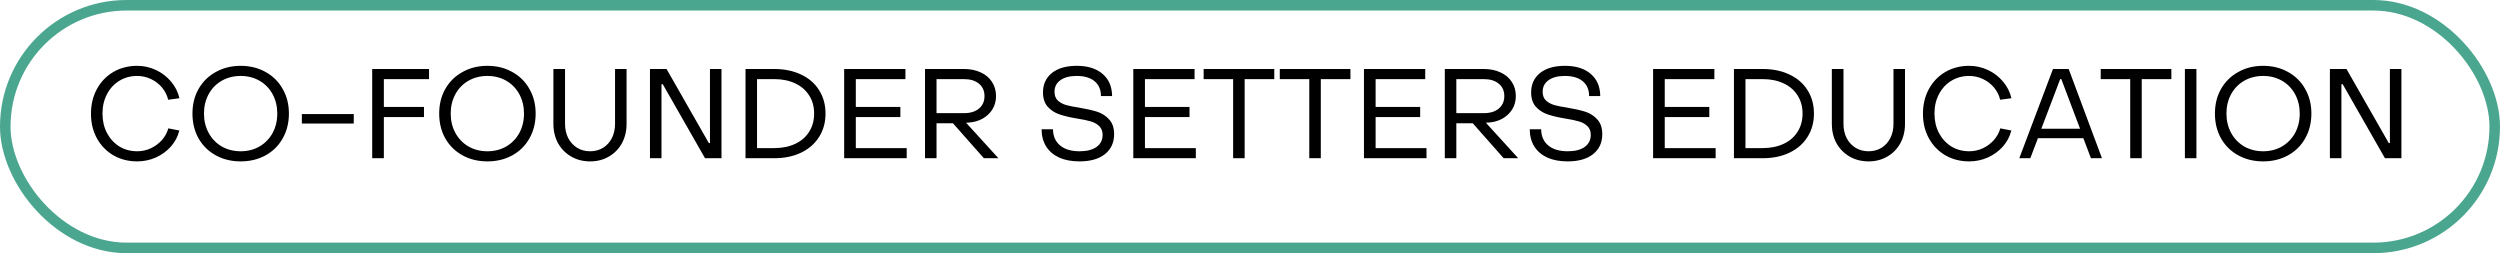 <?xml version="1.0" encoding="UTF-8"?> <svg xmlns="http://www.w3.org/2000/svg" width="237" height="24" viewBox="0 0 237 24" fill="none"> <path d="M13.004 15.3C12.172 15.3 11.42 15.108 10.748 14.724C10.084 14.332 9.564 13.796 9.188 13.116C8.812 12.428 8.624 11.652 8.624 10.788C8.624 9.924 8.808 9.148 9.176 8.46C9.552 7.764 10.072 7.22 10.736 6.828C11.408 6.436 12.164 6.24 13.004 6.24C13.628 6.24 14.22 6.372 14.78 6.636C15.348 6.9 15.828 7.268 16.22 7.74C16.612 8.204 16.876 8.728 17.012 9.312L15.944 9.456C15.84 9.024 15.644 8.636 15.356 8.292C15.068 7.948 14.716 7.68 14.3 7.488C13.892 7.296 13.46 7.2 13.004 7.2C12.372 7.2 11.804 7.356 11.3 7.668C10.804 7.972 10.416 8.396 10.136 8.94C9.856 9.476 9.716 10.084 9.716 10.764C9.716 11.444 9.856 12.056 10.136 12.6C10.424 13.144 10.816 13.572 11.312 13.884C11.816 14.188 12.38 14.34 13.004 14.34C13.452 14.34 13.88 14.248 14.288 14.064C14.696 13.872 15.048 13.612 15.344 13.284C15.64 12.948 15.844 12.576 15.956 12.168L17 12.372C16.864 12.932 16.6 13.436 16.208 13.884C15.816 14.324 15.34 14.672 14.78 14.928C14.22 15.176 13.628 15.3 13.004 15.3ZM22.817 15.3C21.937 15.3 21.149 15.108 20.453 14.724C19.757 14.34 19.213 13.804 18.821 13.116C18.437 12.428 18.245 11.644 18.245 10.764C18.245 9.892 18.437 9.116 18.821 8.436C19.213 7.748 19.757 7.212 20.453 6.828C21.149 6.436 21.937 6.24 22.817 6.24C23.697 6.24 24.485 6.436 25.181 6.828C25.877 7.212 26.417 7.748 26.801 8.436C27.193 9.116 27.389 9.892 27.389 10.764C27.389 11.644 27.193 12.428 26.801 13.116C26.417 13.804 25.877 14.34 25.181 14.724C24.485 15.108 23.697 15.3 22.817 15.3ZM22.817 14.34C23.481 14.34 24.077 14.188 24.605 13.884C25.133 13.572 25.545 13.148 25.841 12.612C26.137 12.068 26.285 11.452 26.285 10.764C26.285 10.084 26.137 9.472 25.841 8.928C25.545 8.384 25.133 7.96 24.605 7.656C24.077 7.352 23.481 7.2 22.817 7.2C22.153 7.2 21.553 7.352 21.017 7.656C20.489 7.96 20.077 8.384 19.781 8.928C19.485 9.472 19.337 10.084 19.337 10.764C19.337 11.444 19.485 12.056 19.781 12.6C20.077 13.144 20.489 13.572 21.017 13.884C21.553 14.188 22.153 14.34 22.817 14.34ZM28.616 10.812H33.536V11.712H28.616V10.812ZM35.285 6.54H40.672V7.5H36.389V10.14H40.193V11.1H36.389V15H35.285V6.54ZM46.207 15.3C45.327 15.3 44.539 15.108 43.843 14.724C43.147 14.34 42.603 13.804 42.211 13.116C41.827 12.428 41.635 11.644 41.635 10.764C41.635 9.892 41.827 9.116 42.211 8.436C42.603 7.748 43.147 7.212 43.843 6.828C44.539 6.436 45.327 6.24 46.207 6.24C47.087 6.24 47.875 6.436 48.571 6.828C49.267 7.212 49.807 7.748 50.191 8.436C50.583 9.116 50.779 9.892 50.779 10.764C50.779 11.644 50.583 12.428 50.191 13.116C49.807 13.804 49.267 14.34 48.571 14.724C47.875 15.108 47.087 15.3 46.207 15.3ZM46.207 14.34C46.871 14.34 47.467 14.188 47.995 13.884C48.523 13.572 48.935 13.148 49.231 12.612C49.527 12.068 49.675 11.452 49.675 10.764C49.675 10.084 49.527 9.472 49.231 8.928C48.935 8.384 48.523 7.96 47.995 7.656C47.467 7.352 46.871 7.2 46.207 7.2C45.543 7.2 44.943 7.352 44.407 7.656C43.879 7.96 43.467 8.384 43.171 8.928C42.875 9.472 42.727 10.084 42.727 10.764C42.727 11.444 42.875 12.056 43.171 12.6C43.467 13.144 43.879 13.572 44.407 13.884C44.943 14.188 45.543 14.34 46.207 14.34ZM55.943 15.3C55.279 15.3 54.682 15.148 54.154 14.844C53.627 14.54 53.211 14.12 52.907 13.584C52.611 13.04 52.462 12.428 52.462 11.748V6.54H53.566V11.748C53.566 12.244 53.666 12.692 53.867 13.092C54.075 13.484 54.358 13.792 54.718 14.016C55.078 14.232 55.486 14.34 55.943 14.34C56.398 14.34 56.806 14.232 57.166 14.016C57.526 13.792 57.806 13.484 58.007 13.092C58.206 12.692 58.306 12.244 58.306 11.748V6.54H59.398V11.748C59.398 12.428 59.251 13.04 58.955 13.584C58.658 14.12 58.246 14.54 57.718 14.844C57.199 15.148 56.606 15.3 55.943 15.3ZM61.617 6.54H63.189L67.197 13.56H67.305V6.54H68.397V15H66.837L62.829 7.98H62.709V15H61.617V6.54ZM70.675 6.54H73.387C74.355 6.54 75.207 6.716 75.943 7.068C76.679 7.412 77.247 7.904 77.647 8.544C78.055 9.184 78.259 9.924 78.259 10.764C78.259 11.604 78.055 12.344 77.647 12.984C77.247 13.624 76.679 14.12 75.943 14.472C75.207 14.824 74.355 15 73.387 15H70.675V6.54ZM73.387 14.04C74.139 14.04 74.799 13.908 75.367 13.644C75.943 13.38 76.387 13 76.699 12.504C77.019 12.008 77.179 11.428 77.179 10.764C77.179 10.1 77.019 9.524 76.699 9.036C76.387 8.54 75.943 8.16 75.367 7.896C74.799 7.632 74.139 7.5 73.387 7.5H71.767V14.04H73.387ZM80.027 6.54H85.835V7.5H81.131V10.14H85.355V11.1H81.131V14.04H85.955V15H80.027V6.54ZM87.691 6.54H91.375C91.983 6.54 92.515 6.648 92.971 6.864C93.435 7.072 93.791 7.372 94.039 7.764C94.295 8.148 94.423 8.596 94.423 9.108C94.423 9.58 94.307 10.004 94.075 10.38C93.843 10.748 93.523 11.044 93.115 11.268C92.707 11.484 92.243 11.604 91.723 11.628H91.579L94.651 15H93.271L90.343 11.688H88.783V15H87.691V6.54ZM91.375 10.728C91.983 10.728 92.459 10.584 92.803 10.296C93.155 10 93.331 9.604 93.331 9.108C93.331 8.612 93.155 8.22 92.803 7.932C92.459 7.644 91.983 7.5 91.375 7.5H88.783V10.728H91.375ZM102.331 15.3C101.595 15.3 100.955 15.18 100.411 14.94C99.875 14.692 99.463 14.34 99.175 13.884C98.887 13.42 98.743 12.876 98.743 12.252H99.823C99.831 12.908 100.055 13.42 100.495 13.788C100.935 14.156 101.551 14.34 102.343 14.34C103.031 14.34 103.567 14.204 103.951 13.932C104.335 13.652 104.527 13.272 104.527 12.792C104.527 12.432 104.419 12.152 104.203 11.952C103.987 11.744 103.719 11.596 103.399 11.508C103.079 11.412 102.639 11.32 102.079 11.232C101.439 11.128 100.895 11 100.447 10.848C99.999 10.696 99.623 10.452 99.319 10.116C99.023 9.78 98.875 9.328 98.875 8.76C98.875 7.992 99.155 7.38 99.715 6.924C100.283 6.468 101.071 6.24 102.079 6.24C103.119 6.24 103.935 6.496 104.527 7.008C105.119 7.512 105.419 8.212 105.427 9.108H104.371C104.371 8.508 104.171 8.04 103.771 7.704C103.371 7.368 102.807 7.2 102.079 7.2C101.407 7.2 100.887 7.336 100.519 7.608C100.151 7.872 99.967 8.236 99.967 8.7C99.967 9.052 100.071 9.328 100.279 9.528C100.487 9.72 100.751 9.864 101.071 9.96C101.391 10.048 101.815 10.132 102.343 10.212C103.015 10.324 103.575 10.452 104.023 10.596C104.471 10.74 104.847 10.984 105.151 11.328C105.463 11.664 105.619 12.128 105.619 12.72C105.619 13.52 105.327 14.152 104.743 14.616C104.167 15.072 103.363 15.3 102.331 15.3ZM107.437 6.54H113.245V7.5H108.541V10.14H112.765V11.1H108.541V14.04H113.365V15H107.437V6.54ZM116.901 7.5H114.105V6.54H120.801V7.5H117.993V15H116.901V7.5ZM124.12 7.5H121.324V6.54H128.02V7.5H125.212V15H124.12V7.5ZM129.304 6.54H135.112V7.5H130.408V10.14H134.632V11.1H130.408V14.04H135.232V15H129.304V6.54ZM136.968 6.54H140.652C141.26 6.54 141.792 6.648 142.248 6.864C142.712 7.072 143.068 7.372 143.316 7.764C143.572 8.148 143.7 8.596 143.7 9.108C143.7 9.58 143.584 10.004 143.352 10.38C143.12 10.748 142.8 11.044 142.392 11.268C141.984 11.484 141.52 11.604 141 11.628H140.856L143.928 15H142.548L139.62 11.688H138.06V15H136.968V6.54ZM140.652 10.728C141.26 10.728 141.736 10.584 142.08 10.296C142.432 10 142.608 9.604 142.608 9.108C142.608 8.612 142.432 8.22 142.08 7.932C141.736 7.644 141.26 7.5 140.652 7.5H138.06V10.728H140.652ZM148.608 15.3C147.872 15.3 147.232 15.18 146.688 14.94C146.152 14.692 145.74 14.34 145.452 13.884C145.164 13.42 145.02 12.876 145.02 12.252H146.1C146.108 12.908 146.332 13.42 146.772 13.788C147.212 14.156 147.828 14.34 148.62 14.34C149.308 14.34 149.844 14.204 150.228 13.932C150.612 13.652 150.804 13.272 150.804 12.792C150.804 12.432 150.696 12.152 150.48 11.952C150.264 11.744 149.996 11.596 149.676 11.508C149.356 11.412 148.916 11.32 148.356 11.232C147.716 11.128 147.172 11 146.724 10.848C146.276 10.696 145.9 10.452 145.596 10.116C145.3 9.78 145.152 9.328 145.152 8.76C145.152 7.992 145.432 7.38 145.992 6.924C146.56 6.468 147.348 6.24 148.356 6.24C149.396 6.24 150.212 6.496 150.804 7.008C151.396 7.512 151.696 8.212 151.704 9.108H150.648C150.648 8.508 150.448 8.04 150.048 7.704C149.648 7.368 149.084 7.2 148.356 7.2C147.684 7.2 147.164 7.336 146.796 7.608C146.428 7.872 146.244 8.236 146.244 8.7C146.244 9.052 146.348 9.328 146.556 9.528C146.764 9.72 147.028 9.864 147.348 9.96C147.668 10.048 148.092 10.132 148.62 10.212C149.292 10.324 149.852 10.452 150.3 10.596C150.748 10.74 151.124 10.984 151.428 11.328C151.74 11.664 151.896 12.128 151.896 12.72C151.896 13.52 151.604 14.152 151.02 14.616C150.444 15.072 149.64 15.3 148.608 15.3ZM156.714 6.54H162.522V7.5H157.818V10.14H162.042V11.1H157.818V14.04H162.642V15H156.714V6.54ZM164.378 6.54H167.09C168.058 6.54 168.91 6.716 169.646 7.068C170.382 7.412 170.95 7.904 171.35 8.544C171.758 9.184 171.962 9.924 171.962 10.764C171.962 11.604 171.758 12.344 171.35 12.984C170.95 13.624 170.382 14.12 169.646 14.472C168.91 14.824 168.058 15 167.09 15H164.378V6.54ZM167.09 14.04C167.842 14.04 168.502 13.908 169.07 13.644C169.646 13.38 170.09 13 170.402 12.504C170.722 12.008 170.882 11.428 170.882 10.764C170.882 10.1 170.722 9.524 170.402 9.036C170.09 8.54 169.646 8.16 169.07 7.896C168.502 7.632 167.842 7.5 167.09 7.5H165.47V14.04H167.09ZM177.138 15.3C176.474 15.3 175.878 15.148 175.35 14.844C174.822 14.54 174.406 14.12 174.102 13.584C173.806 13.04 173.658 12.428 173.658 11.748V6.54H174.762V11.748C174.762 12.244 174.862 12.692 175.062 13.092C175.27 13.484 175.554 13.792 175.914 14.016C176.274 14.232 176.682 14.34 177.138 14.34C177.594 14.34 178.002 14.232 178.362 14.016C178.722 13.792 179.002 13.484 179.202 13.092C179.402 12.692 179.502 12.244 179.502 11.748V6.54H180.594V11.748C180.594 12.428 180.446 13.04 180.15 13.584C179.854 14.12 179.442 14.54 178.914 14.844C178.394 15.148 177.802 15.3 177.138 15.3ZM186.676 15.3C185.844 15.3 185.092 15.108 184.42 14.724C183.756 14.332 183.236 13.796 182.86 13.116C182.484 12.428 182.296 11.652 182.296 10.788C182.296 9.924 182.48 9.148 182.848 8.46C183.224 7.764 183.744 7.22 184.408 6.828C185.08 6.436 185.836 6.24 186.676 6.24C187.3 6.24 187.892 6.372 188.452 6.636C189.02 6.9 189.5 7.268 189.892 7.74C190.284 8.204 190.548 8.728 190.684 9.312L189.616 9.456C189.512 9.024 189.316 8.636 189.028 8.292C188.74 7.948 188.388 7.68 187.972 7.488C187.564 7.296 187.132 7.2 186.676 7.2C186.044 7.2 185.476 7.356 184.972 7.668C184.476 7.972 184.088 8.396 183.808 8.94C183.528 9.476 183.388 10.084 183.388 10.764C183.388 11.444 183.528 12.056 183.808 12.6C184.096 13.144 184.488 13.572 184.984 13.884C185.488 14.188 186.052 14.34 186.676 14.34C187.124 14.34 187.552 14.248 187.96 14.064C188.368 13.872 188.72 13.612 189.016 13.284C189.312 12.948 189.516 12.576 189.628 12.168L190.672 12.372C190.536 12.932 190.272 13.436 189.88 13.884C189.488 14.324 189.012 14.672 188.452 14.928C187.892 15.176 187.3 15.3 186.676 15.3ZM194.622 6.54H196.11L199.266 15H198.222L197.502 13.104H193.194L192.474 15H191.43L194.622 6.54ZM197.19 12.204L195.414 7.5H195.306L193.518 12.204H197.19ZM201.944 7.5H199.148V6.54H205.844V7.5H203.036V15H201.944V7.5ZM207.128 6.54H208.22V15H207.128V6.54ZM214.547 15.3C213.667 15.3 212.879 15.108 212.183 14.724C211.487 14.34 210.943 13.804 210.551 13.116C210.167 12.428 209.975 11.644 209.975 10.764C209.975 9.892 210.167 9.116 210.551 8.436C210.943 7.748 211.487 7.212 212.183 6.828C212.879 6.436 213.667 6.24 214.547 6.24C215.427 6.24 216.215 6.436 216.911 6.828C217.607 7.212 218.147 7.748 218.531 8.436C218.923 9.116 219.119 9.892 219.119 10.764C219.119 11.644 218.923 12.428 218.531 13.116C218.147 13.804 217.607 14.34 216.911 14.724C216.215 15.108 215.427 15.3 214.547 15.3ZM214.547 14.34C215.211 14.34 215.807 14.188 216.335 13.884C216.863 13.572 217.275 13.148 217.571 12.612C217.867 12.068 218.015 11.452 218.015 10.764C218.015 10.084 217.867 9.472 217.571 8.928C217.275 8.384 216.863 7.96 216.335 7.656C215.807 7.352 215.211 7.2 214.547 7.2C213.883 7.2 213.283 7.352 212.747 7.656C212.219 7.96 211.807 8.384 211.511 8.928C211.215 9.472 211.067 10.084 211.067 10.764C211.067 11.444 211.215 12.056 211.511 12.6C211.807 13.144 212.219 13.572 212.747 13.884C213.283 14.188 213.883 14.34 214.547 14.34ZM220.874 6.54H222.446L226.454 13.56H226.562V6.54H227.654V15H226.094L222.086 7.98H221.966V15H220.874V6.54Z" fill="black"></path> <rect x="0.5" y="0.5" width="236" height="23" rx="11.5" stroke="#4BA690"></rect> </svg> 
